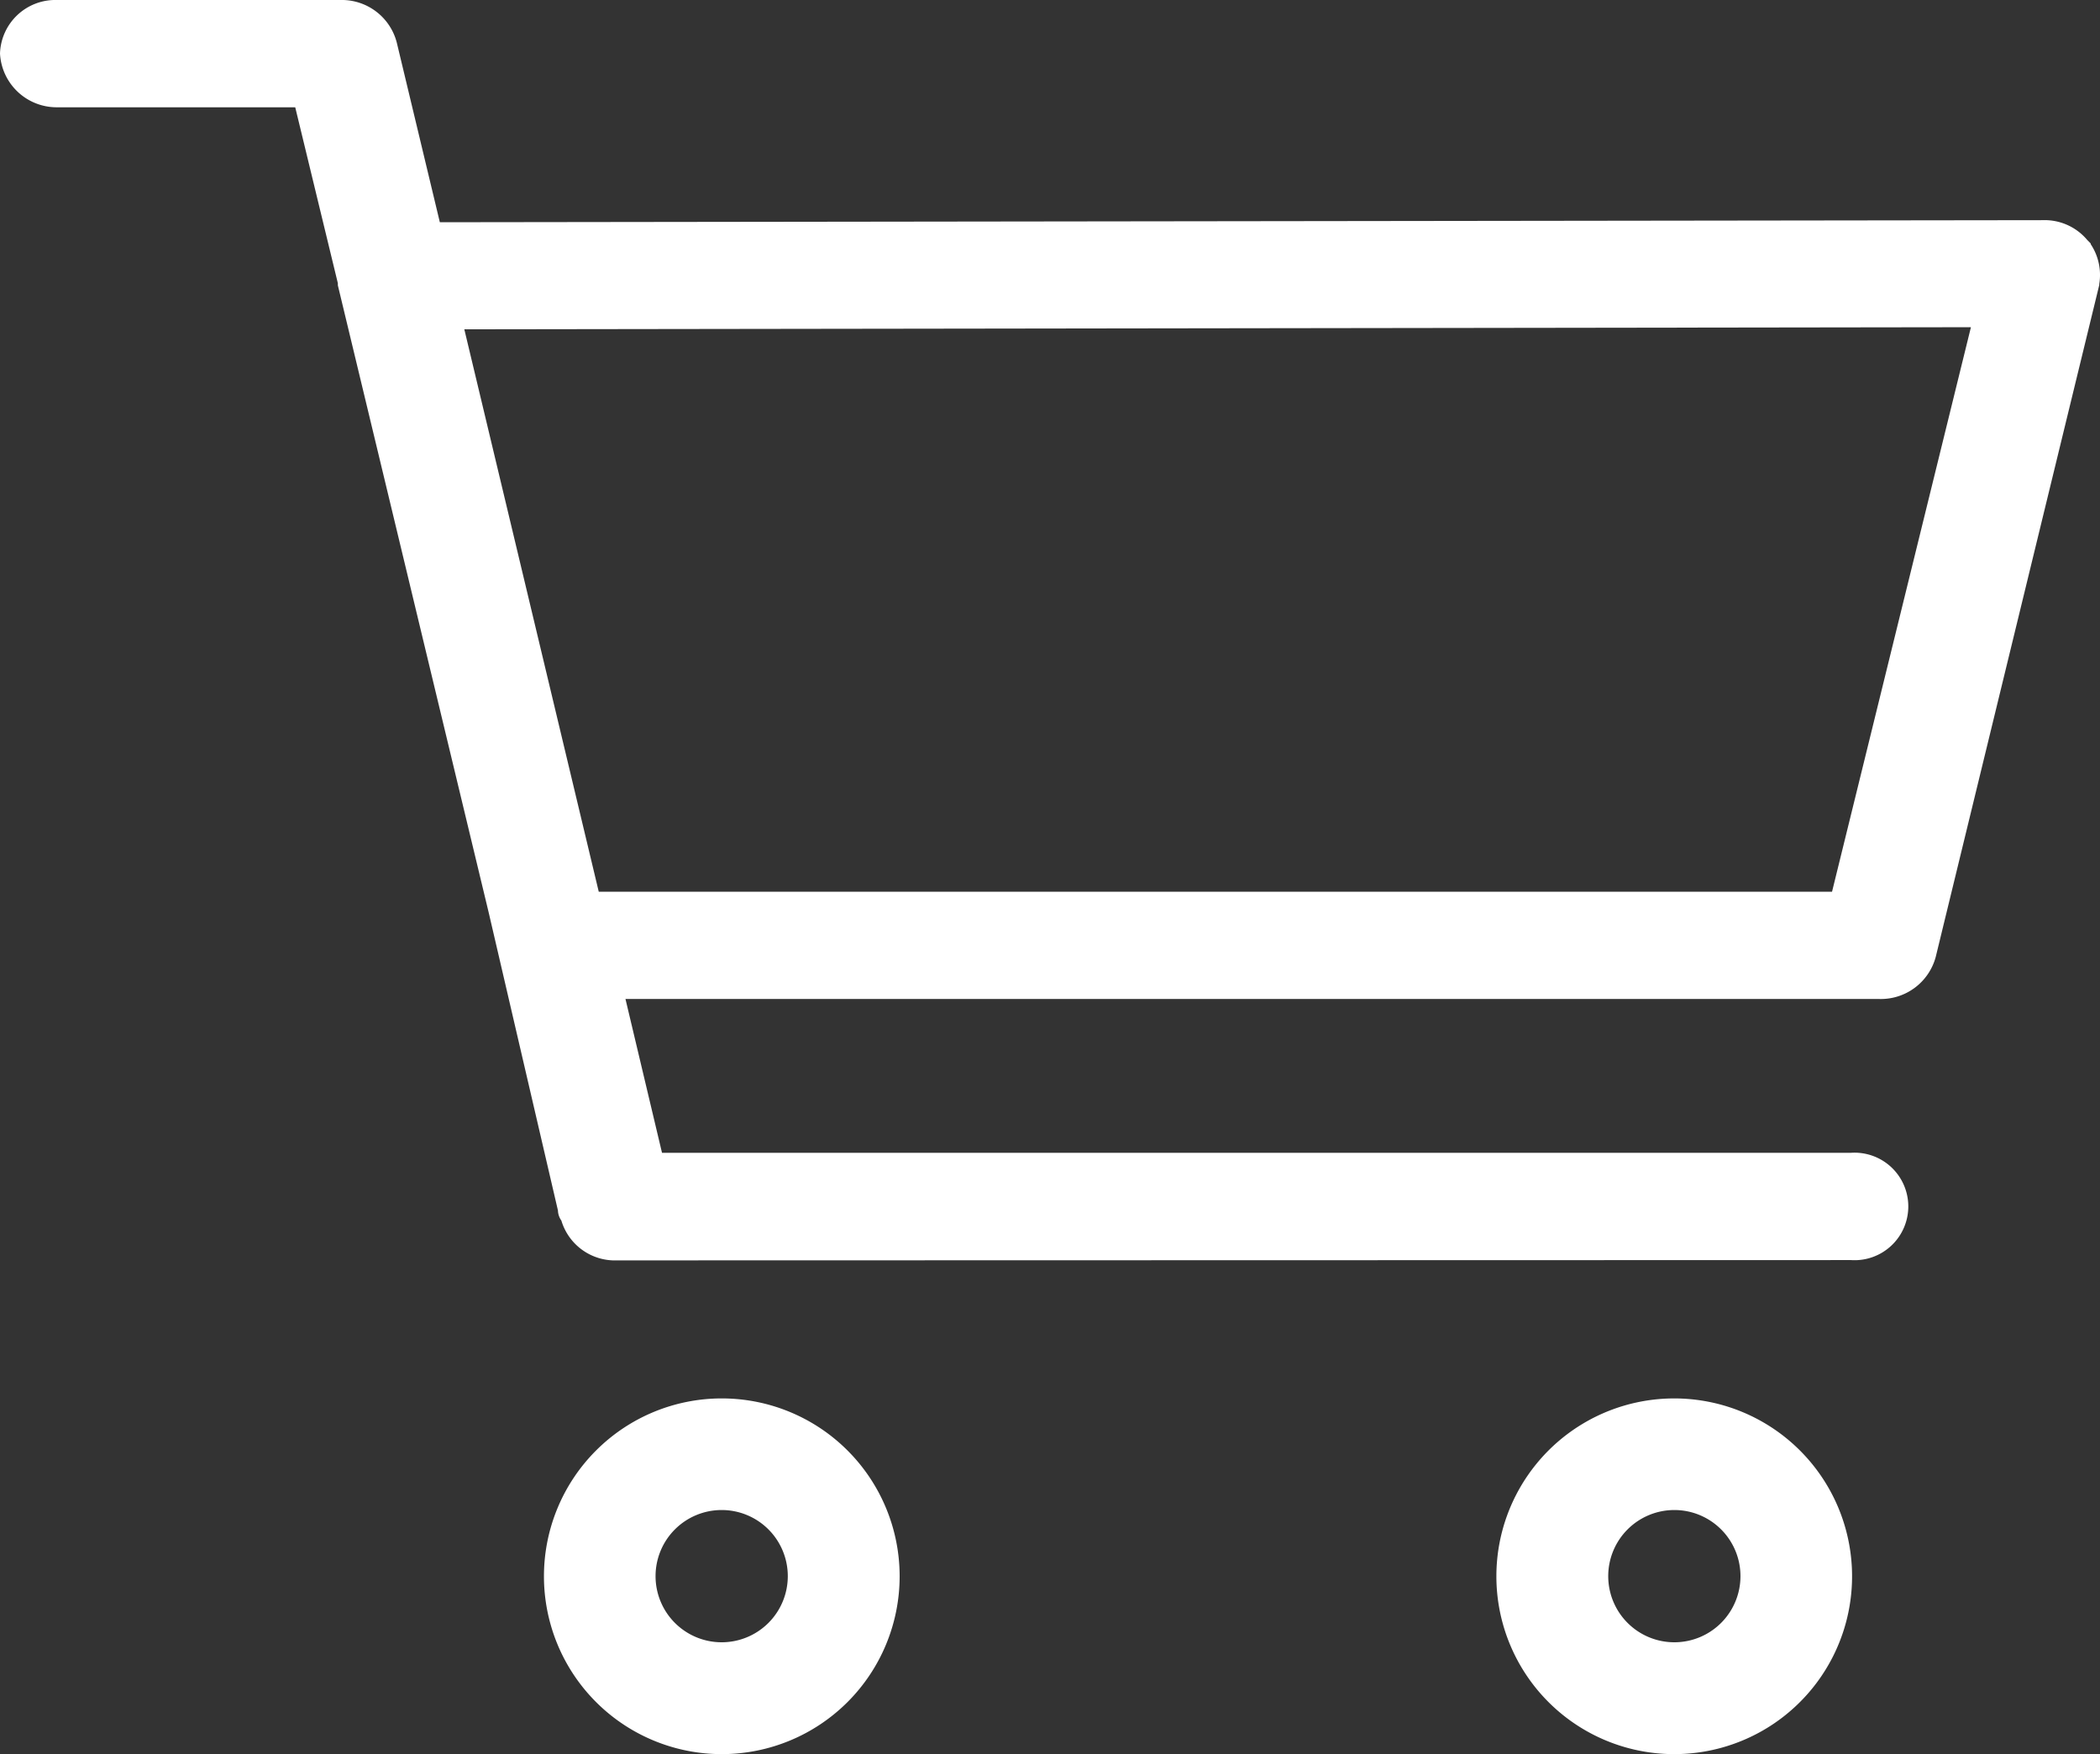 <?xml version="1.0" encoding="UTF-8"?>
<svg xmlns="http://www.w3.org/2000/svg" width="34.491" height="28.809" viewBox="0 0 34.491 28.809">
  <rect x="0" y="0" width="34.491" height="28.809" fill="#333333" stroke="none"/>
  <g transform="translate(-0.268 0.223)">
    <path d="M10.133,20.7a.917.917,0,0,1-.913-.654.3.3,0,0,1-.056-.165l-1.139-4.9L5.549,4.686V4.652l-.7-2.89H.933A.932.932,0,0,1,0,.879.909.909,0,0,1,.933,0H5.589a.933.933,0,0,1,.928.7l.707,2.95,26.322-.034a.914.914,0,0,1,.737.327L34.339,4v.011a.912.912,0,0,1,.14.654V4.68L31.793,15.716a.934.934,0,0,1-.93.691H10.273l.6,2.526H30.4a.883.883,0,1,1,0,1.762ZM7.626,5.408l2.208,9.237H30.09l2.281-9.271Z" transform="translate(0.268 -0.223)" fill="#fff"></path>
    <path d="M0,2.923A2.921,2.921,0,1,1,2.92,5.846,2.921,2.921,0,0,1,0,2.923Zm1.833,0A1.086,1.086,0,1,0,2.92,1.837,1.086,1.086,0,0,0,1.833,2.923Z" transform="translate(9.202 22.74)" fill="#fff"></path>
    <path d="M0,2.923A2.921,2.921,0,1,1,.856,4.991,2.921,2.921,0,0,1,0,2.923Zm1.837,0A1.086,1.086,0,1,0,2.924,1.837,1.086,1.086,0,0,0,1.837,2.923Z" transform="translate(24.845 22.74)" fill="#fff"></path>
  </g>
</svg>
